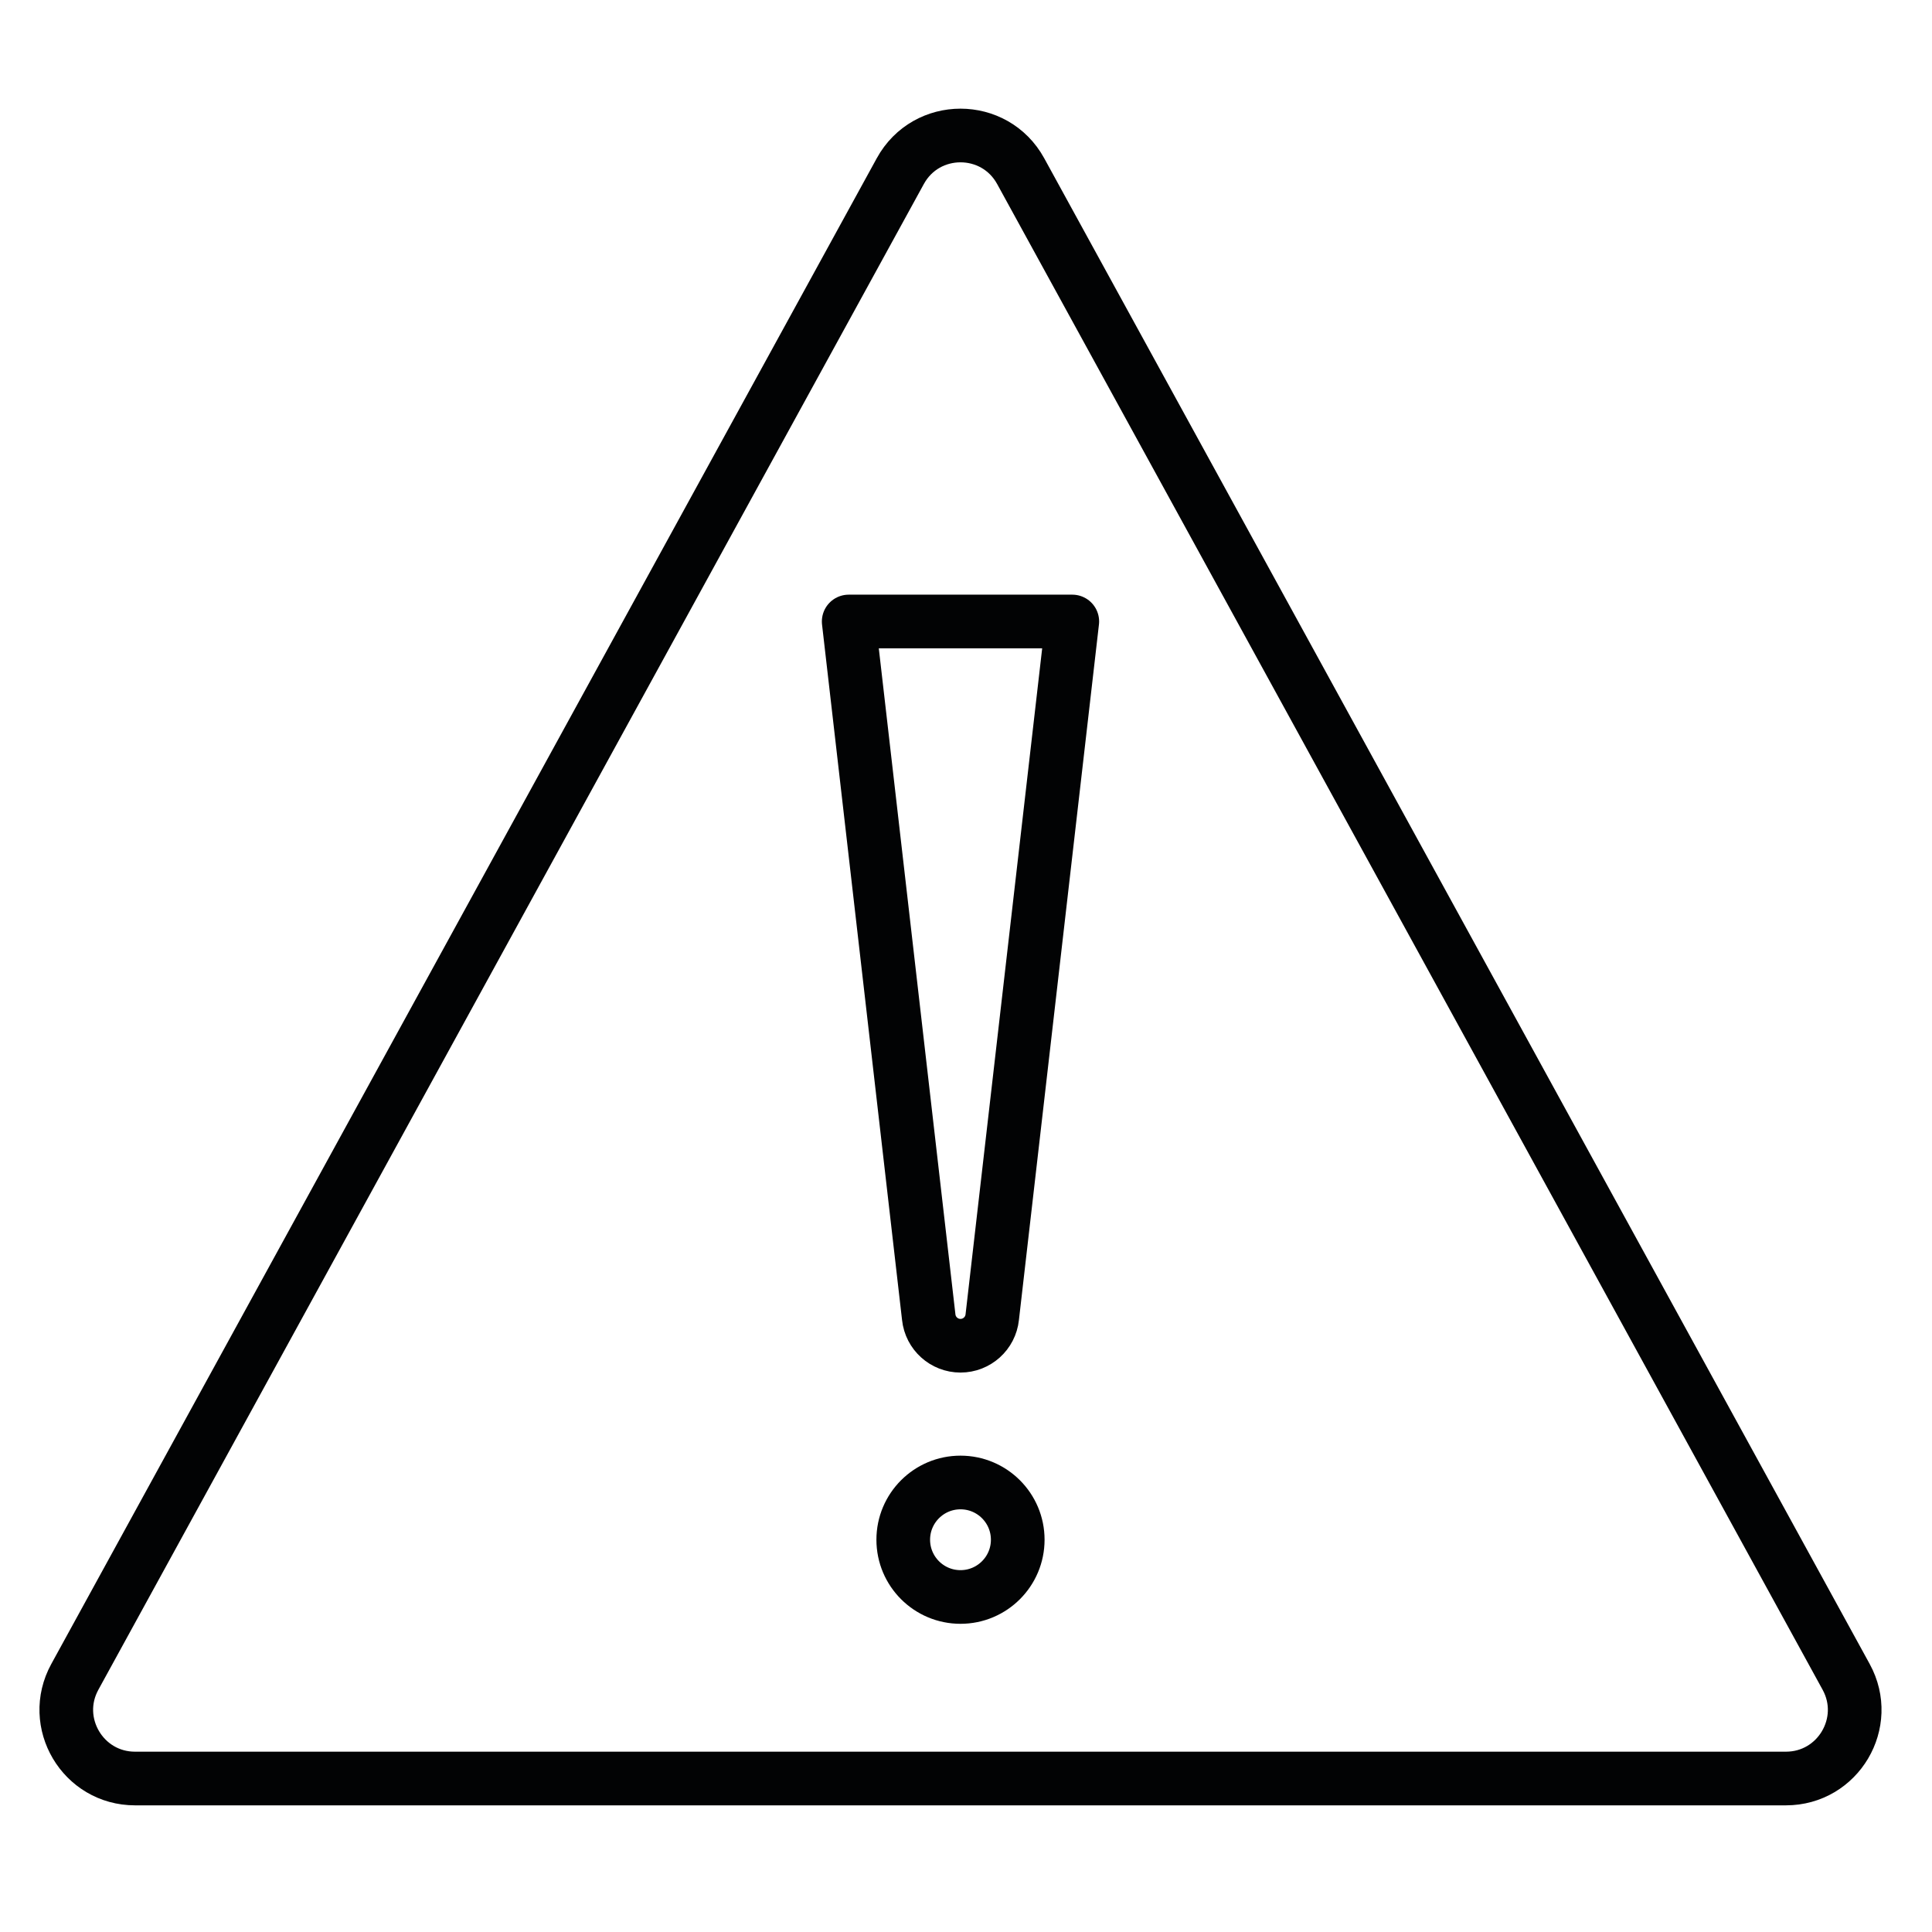 <?xml version="1.0" encoding="UTF-8"?><svg id="Icoon_21" xmlns="http://www.w3.org/2000/svg" viewBox="0 0 1080 1080"><defs><style>.cls-1{fill:none;stroke:#020304;stroke-linecap:round;stroke-linejoin:round;stroke-width:30px;}</style></defs><path class="cls-1" d="m599.41,347.42l-44.74,388.87c-.96,9.08-8.62,15.98-17.75,15.98h0c-9.13,0-16.79-6.9-17.75-15.98l-44.74-388.87h124.99Z"/><circle class="cls-1" cx="536.92" cy="860.72" r="32"/><path class="cls-1" d="m41.83,937.38L503.27,95.67c14.57-26.57,52.73-26.57,67.3,0l461.44,841.71c14.02,25.57-4.48,56.82-33.65,56.82H75.48c-29.16,0-47.67-31.25-33.65-56.82Z"/></svg>